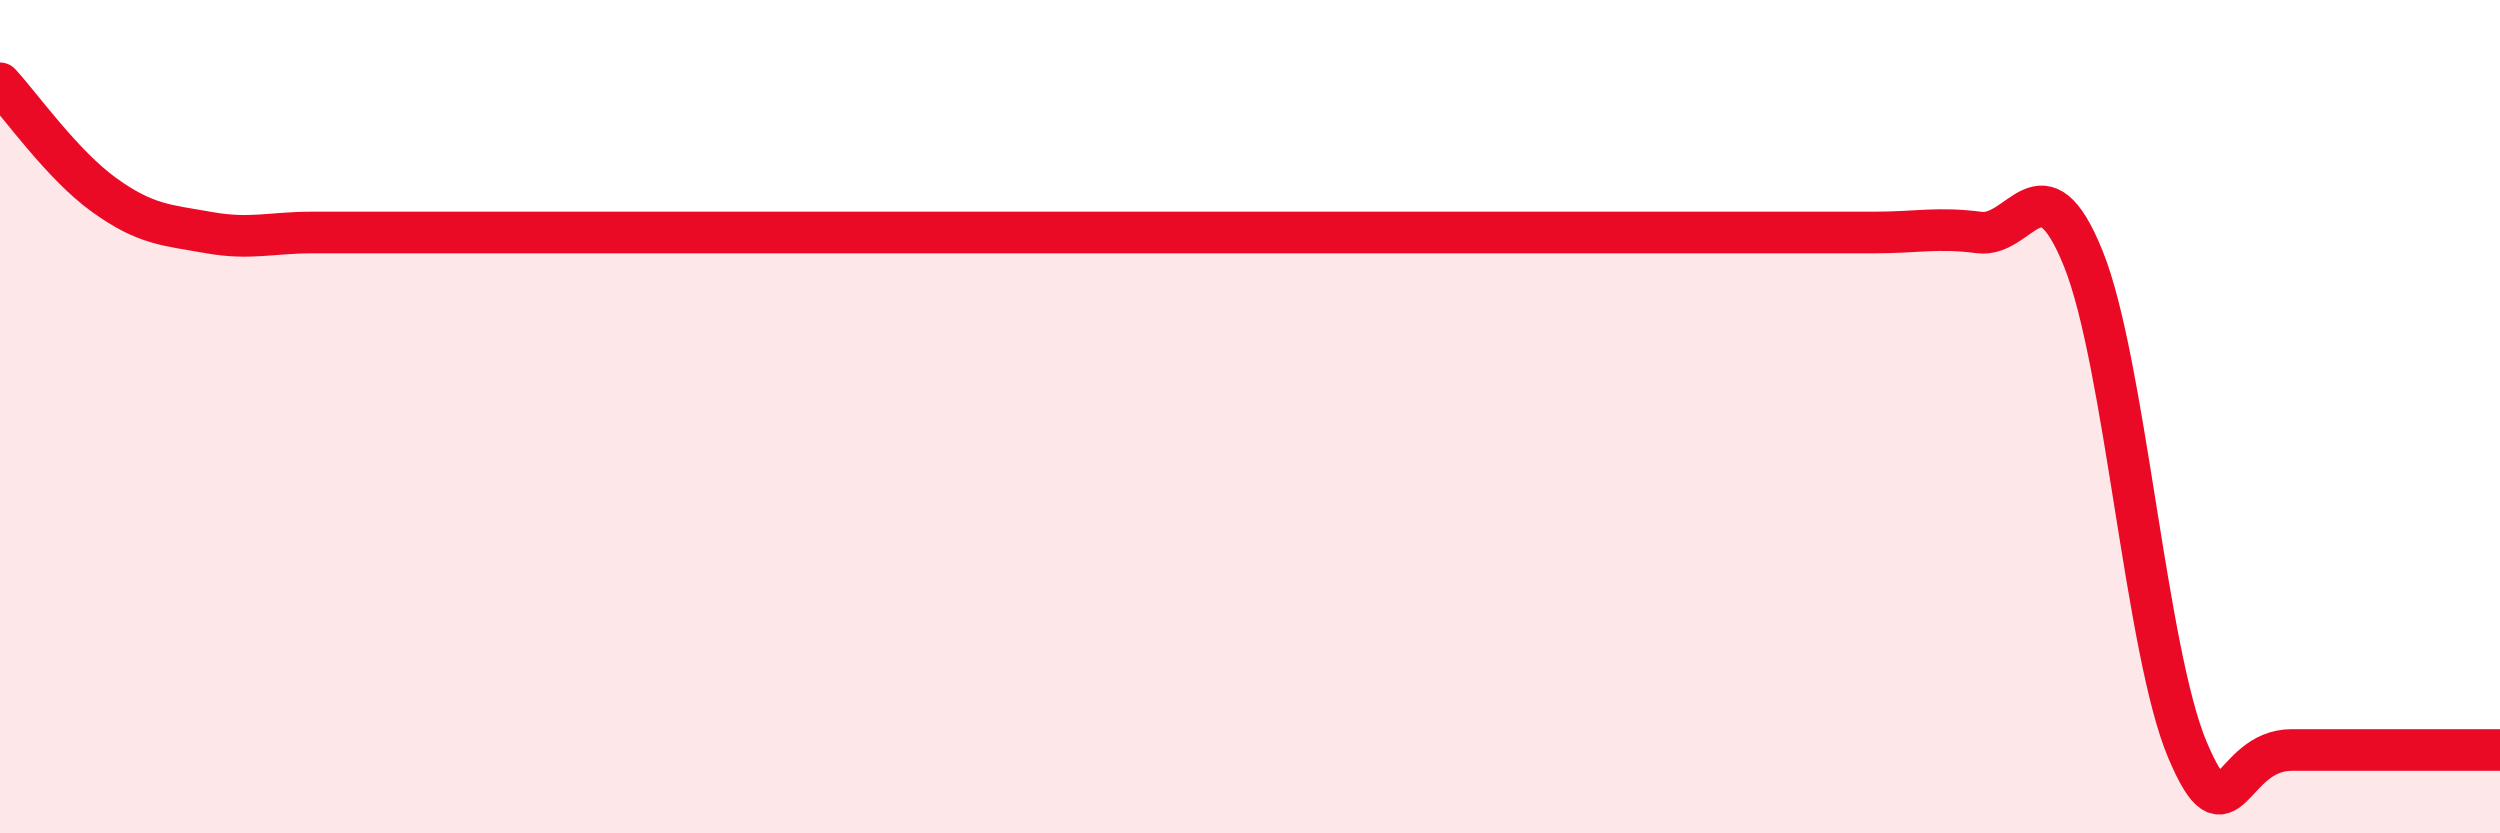 
    <svg width="60" height="20" viewBox="0 0 60 20" xmlns="http://www.w3.org/2000/svg">
      <path
        d="M 0,2 C 0.5,2.54 1.5,3.96 2.5,4.68 C 3.5,5.4 4,5.4 5,5.58 C 6,5.76 6.5,5.58 7.5,5.58 C 8.5,5.58 9,5.58 10,5.58 C 11,5.58 11.5,5.58 12.5,5.58 C 13.5,5.58 14,5.58 15,5.58 C 16,5.58 16.5,5.58 17.5,5.58 C 18.5,5.58 19,5.58 20,5.58 C 21,5.58 21.5,5.58 22.5,5.58 C 23.5,5.58 24,5.58 25,5.58 C 26,5.58 26.5,5.58 27.5,5.58 C 28.5,5.58 29,5.58 30,5.58 C 31,5.58 31.5,5.58 32.5,5.58 C 33.5,5.58 34,5.58 35,5.58 C 36,5.58 36.5,5.58 37.5,5.58 C 38.5,5.58 39,5.58 40,5.58 C 41,5.58 41.5,5.58 42.5,5.58 C 43.5,5.58 44,5.58 45,5.58 C 46,5.58 46.5,5.45 47.5,5.58 C 48.5,5.71 49,3.73 50,6.21 C 51,8.69 51.5,15.64 52.5,18 C 53.5,20.36 53.5,18 55,18 C 56.5,18 59,18 60,18L60 20L0 20Z"
        fill="#EB0A25"
        opacity="0.1"
        stroke-linecap="round"
        stroke-linejoin="round"
      />
      <path
        d="M 0,2 C 0.5,2.54 1.5,3.96 2.5,4.68 C 3.5,5.4 4,5.4 5,5.58 C 6,5.76 6.5,5.58 7.5,5.58 C 8.5,5.58 9,5.58 10,5.58 C 11,5.58 11.5,5.58 12.5,5.58 C 13.5,5.58 14,5.58 15,5.58 C 16,5.58 16.5,5.58 17.5,5.58 C 18.5,5.58 19,5.58 20,5.58 C 21,5.58 21.5,5.58 22.5,5.58 C 23.5,5.58 24,5.58 25,5.58 C 26,5.58 26.5,5.58 27.5,5.58 C 28.5,5.58 29,5.58 30,5.58 C 31,5.58 31.5,5.58 32.5,5.58 C 33.5,5.58 34,5.58 35,5.58 C 36,5.58 36.5,5.58 37.5,5.58 C 38.5,5.58 39,5.58 40,5.58 C 41,5.58 41.5,5.58 42.5,5.58 C 43.5,5.58 44,5.58 45,5.58 C 46,5.58 46.5,5.45 47.5,5.58 C 48.5,5.71 49,3.73 50,6.21 C 51,8.69 51.5,15.64 52.5,18 C 53.5,20.36 53.5,18 55,18 C 56.5,18 59,18 60,18"
        stroke="#EB0A25"
        stroke-width="1"
        fill="none"
        stroke-linecap="round"
        stroke-linejoin="round"
      />
    </svg>
  